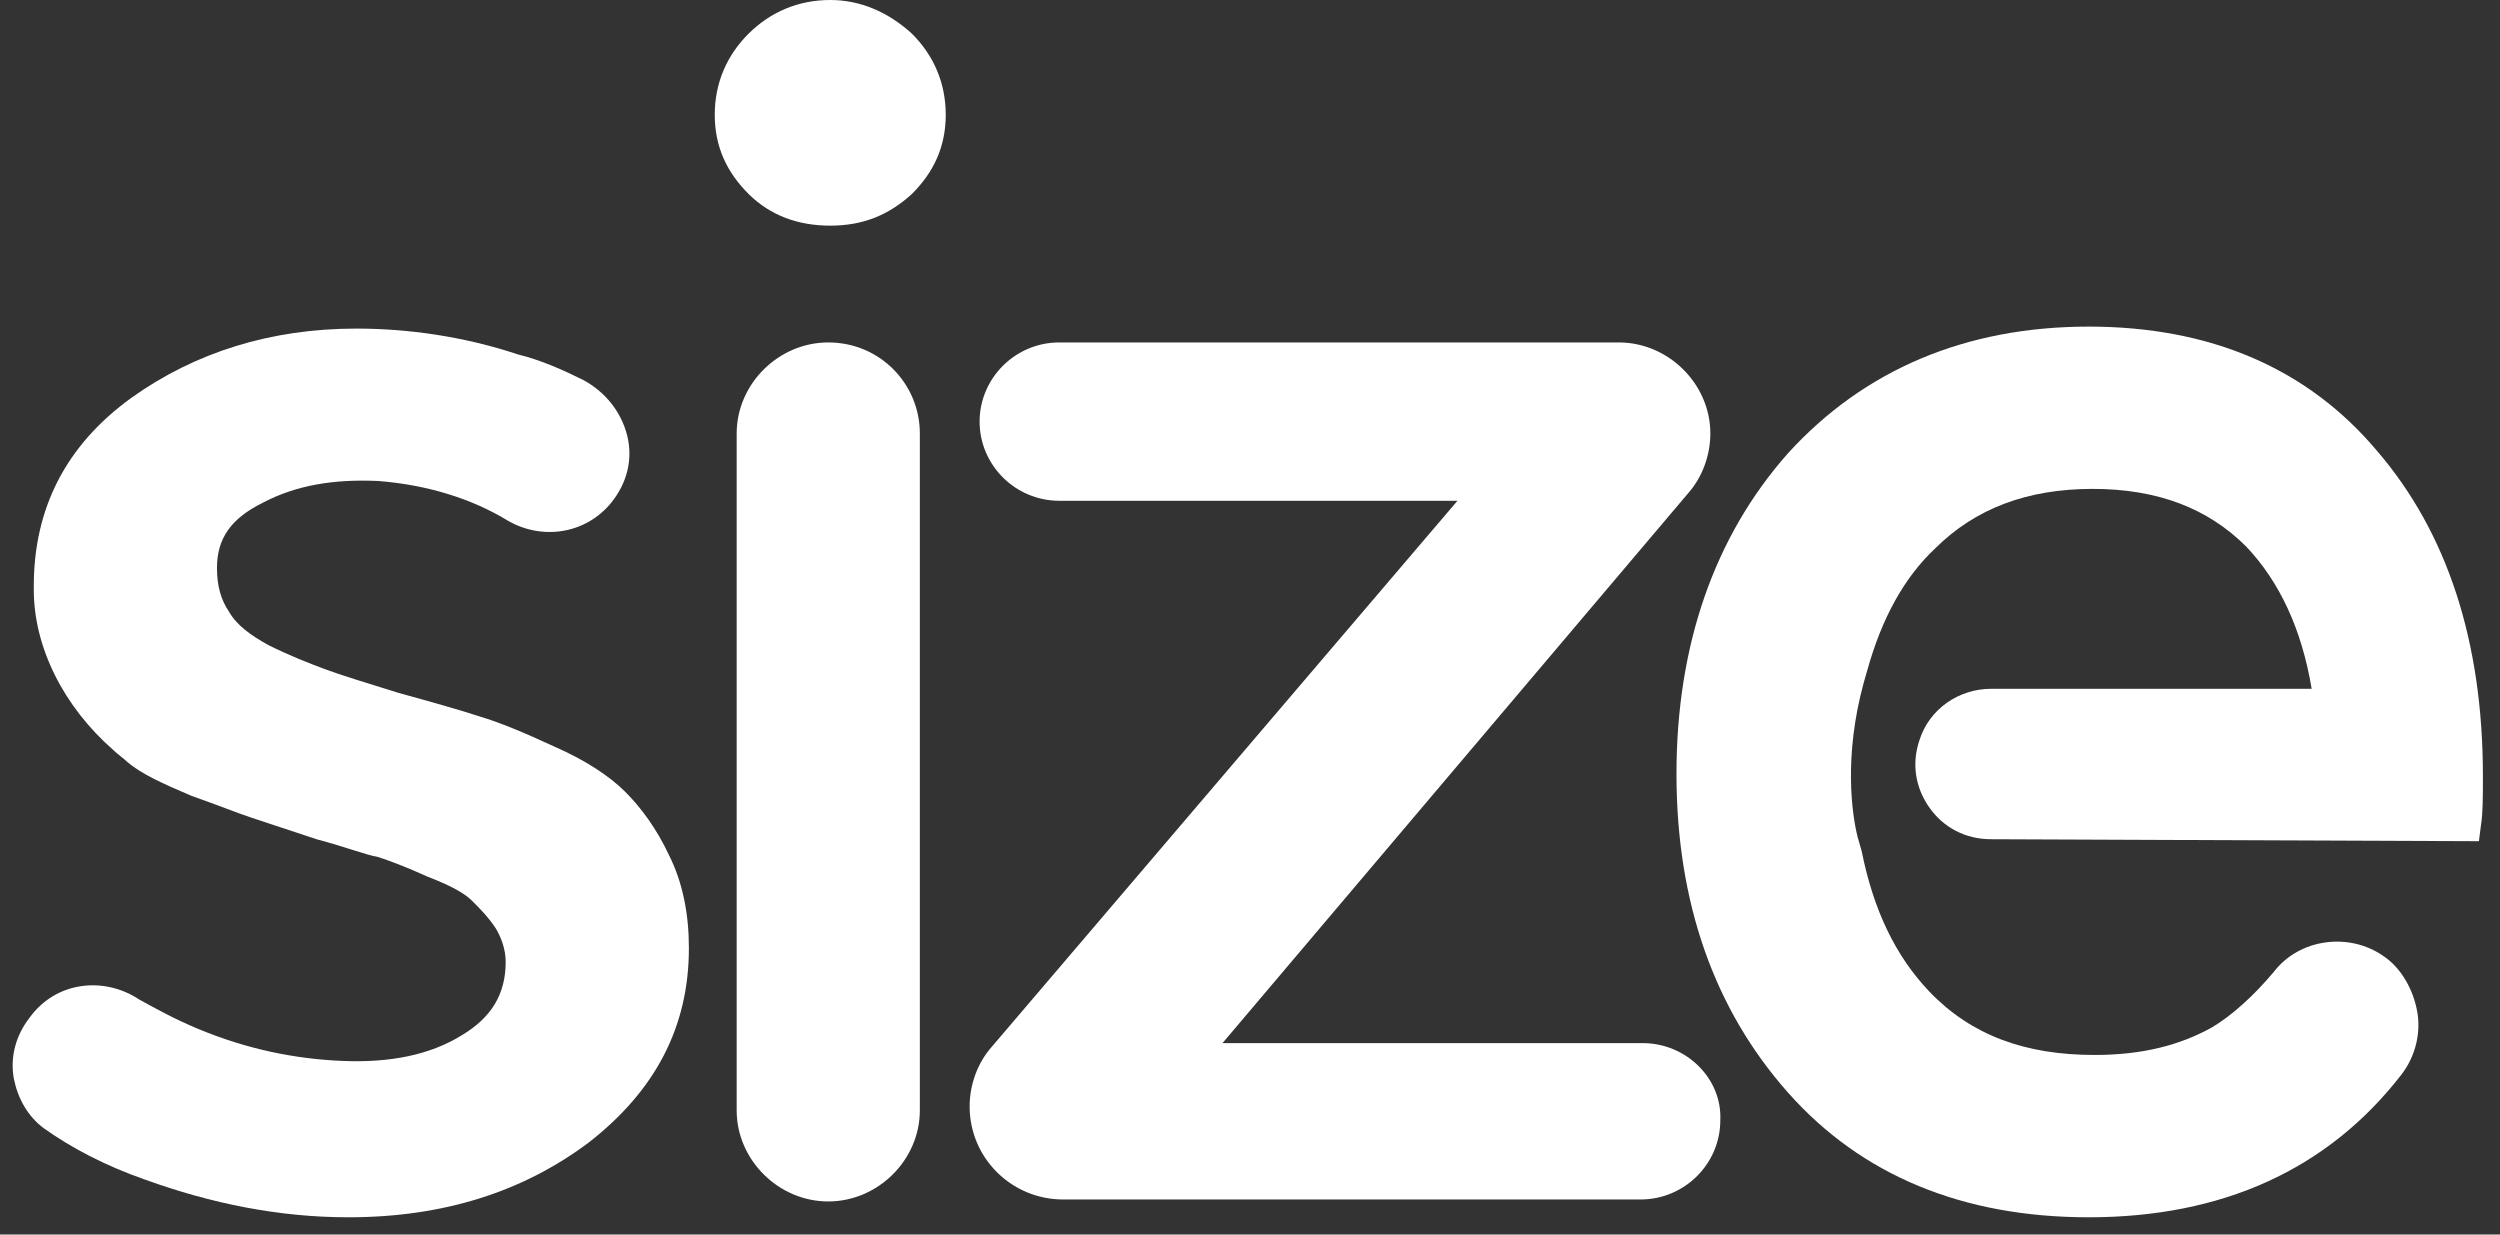 <svg width="81" height="40" viewBox="0 0 81 40" fill="none" xmlns="http://www.w3.org/2000/svg">
<rect x="0" y="0" width="81" height="40" fill="#333333" stroke="none"/>
<path d="M20.255 25.652C19.739 25.139 18.965 24.626 17.933 24.177C16.965 23.728 16.191 23.408 15.546 23.215C14.965 23.023 14.062 22.766 12.9 22.446C11.868 22.125 11.03 21.869 10.514 21.676C9.997 21.484 9.352 21.227 8.707 20.907C8.127 20.586 7.675 20.265 7.417 19.816C7.159 19.432 7.03 18.983 7.03 18.406C7.03 17.444 7.481 16.802 8.514 16.289C9.61 15.712 10.836 15.52 12.255 15.584C13.868 15.712 15.287 16.161 16.449 16.866C17.546 17.508 18.965 17.315 19.803 16.289C20.32 15.648 20.513 14.878 20.32 14.109C20.126 13.339 19.61 12.698 18.9 12.313C18.255 11.993 17.546 11.672 16.771 11.48C15.03 10.902 13.223 10.646 11.546 10.646C8.772 10.646 6.32 11.415 4.256 12.89C2.127 14.43 1.095 16.482 1.095 18.983V19.111C1.095 20.971 2.062 22.895 3.675 24.305C3.804 24.434 3.998 24.562 4.127 24.69C4.578 25.075 5.288 25.396 6.191 25.78C7.094 26.101 7.739 26.358 8.127 26.486L10.255 27.191C11.223 27.448 11.868 27.704 12.255 27.768C12.643 27.897 13.159 28.089 13.868 28.41C14.707 28.73 15.094 28.987 15.288 29.179C15.546 29.436 15.804 29.692 16.062 30.077C16.255 30.398 16.384 30.783 16.384 31.167C16.384 32.194 15.933 32.963 14.965 33.54C13.933 34.181 12.643 34.438 11.094 34.374C9.546 34.31 7.997 33.989 6.449 33.348C5.675 33.027 5.094 32.706 4.514 32.386C3.353 31.616 1.804 31.809 0.966 32.963C0.514 33.54 0.32 34.246 0.449 34.951C0.578 35.592 0.901 36.17 1.417 36.554C2.32 37.196 3.417 37.773 4.707 38.222C6.836 38.991 9.03 39.44 11.288 39.44C14.384 39.44 16.965 38.606 19.094 37.003C21.223 35.336 22.32 33.284 22.32 30.718C22.32 29.628 22.126 28.602 21.674 27.704C21.287 26.871 20.771 26.165 20.255 25.652Z" fill="white"/>
<path d="M26.835 11.095C25.223 11.095 23.868 12.441 23.868 14.045V35.977C23.868 37.58 25.223 38.927 26.835 38.927C28.448 38.927 29.803 37.58 29.803 35.977V14.045C29.803 12.441 28.513 11.095 26.835 11.095Z" fill="white"/>
<path d="M53.222 33.797H39.609L54.706 15.969C55.157 15.455 55.415 14.75 55.415 14.045C55.415 12.441 54.06 11.095 52.447 11.095H34.319C32.9 11.095 31.739 12.249 31.739 13.66C31.739 15.071 32.9 16.225 34.319 16.225H47.222L32.126 33.925C31.674 34.438 31.416 35.143 31.416 35.849C31.416 37.516 32.771 38.863 34.448 38.863H53.157C54.576 38.863 55.738 37.709 55.738 36.298C55.802 34.951 54.641 33.797 53.222 33.797Z" fill="white"/>
<path d="M77.027 14.622C74.769 11.928 71.608 10.582 67.673 10.582C63.673 10.582 60.383 11.992 57.931 14.686C55.544 17.379 54.318 20.907 54.318 25.075C54.318 29.243 55.544 32.706 57.931 35.4C60.318 38.093 63.608 39.44 67.673 39.44C71.995 39.44 75.414 37.901 77.801 34.823C78.253 34.245 78.447 33.476 78.317 32.77C78.189 32.065 77.801 31.36 77.221 30.975C76.124 30.205 74.511 30.398 73.672 31.488C73.027 32.258 72.318 32.899 71.673 33.284C70.64 33.861 69.415 34.181 67.866 34.181C65.608 34.181 63.866 33.54 62.512 32.129C61.415 30.975 60.705 29.5 60.318 27.576L60.189 27.127C59.996 26.358 59.737 24.498 60.383 22.125L60.512 21.676C60.963 20.073 61.673 18.726 62.705 17.764C63.995 16.482 65.673 15.84 67.802 15.84C69.931 15.84 71.543 16.482 72.769 17.7C73.866 18.854 74.576 20.393 74.898 22.317H64.511C63.479 22.317 62.512 22.959 62.189 23.985C61.931 24.754 62.06 25.524 62.512 26.165C62.963 26.806 63.673 27.191 64.511 27.191L80.317 27.255L80.382 26.742C80.446 26.358 80.446 25.845 80.446 25.139C80.446 20.778 79.285 17.251 77.027 14.622Z" fill="white"/>
<path d="M26.9 0C25.868 0 24.965 0.385 24.255 1.09C23.545 1.796 23.158 2.693 23.158 3.72C23.158 4.746 23.545 5.579 24.255 6.285C24.965 6.99 25.868 7.311 26.9 7.311C27.932 7.311 28.771 6.99 29.545 6.285C30.255 5.579 30.642 4.746 30.642 3.72C30.642 2.693 30.255 1.796 29.545 1.09C28.771 0.385 27.868 0 26.9 0Z" fill="white"/>
</svg>
